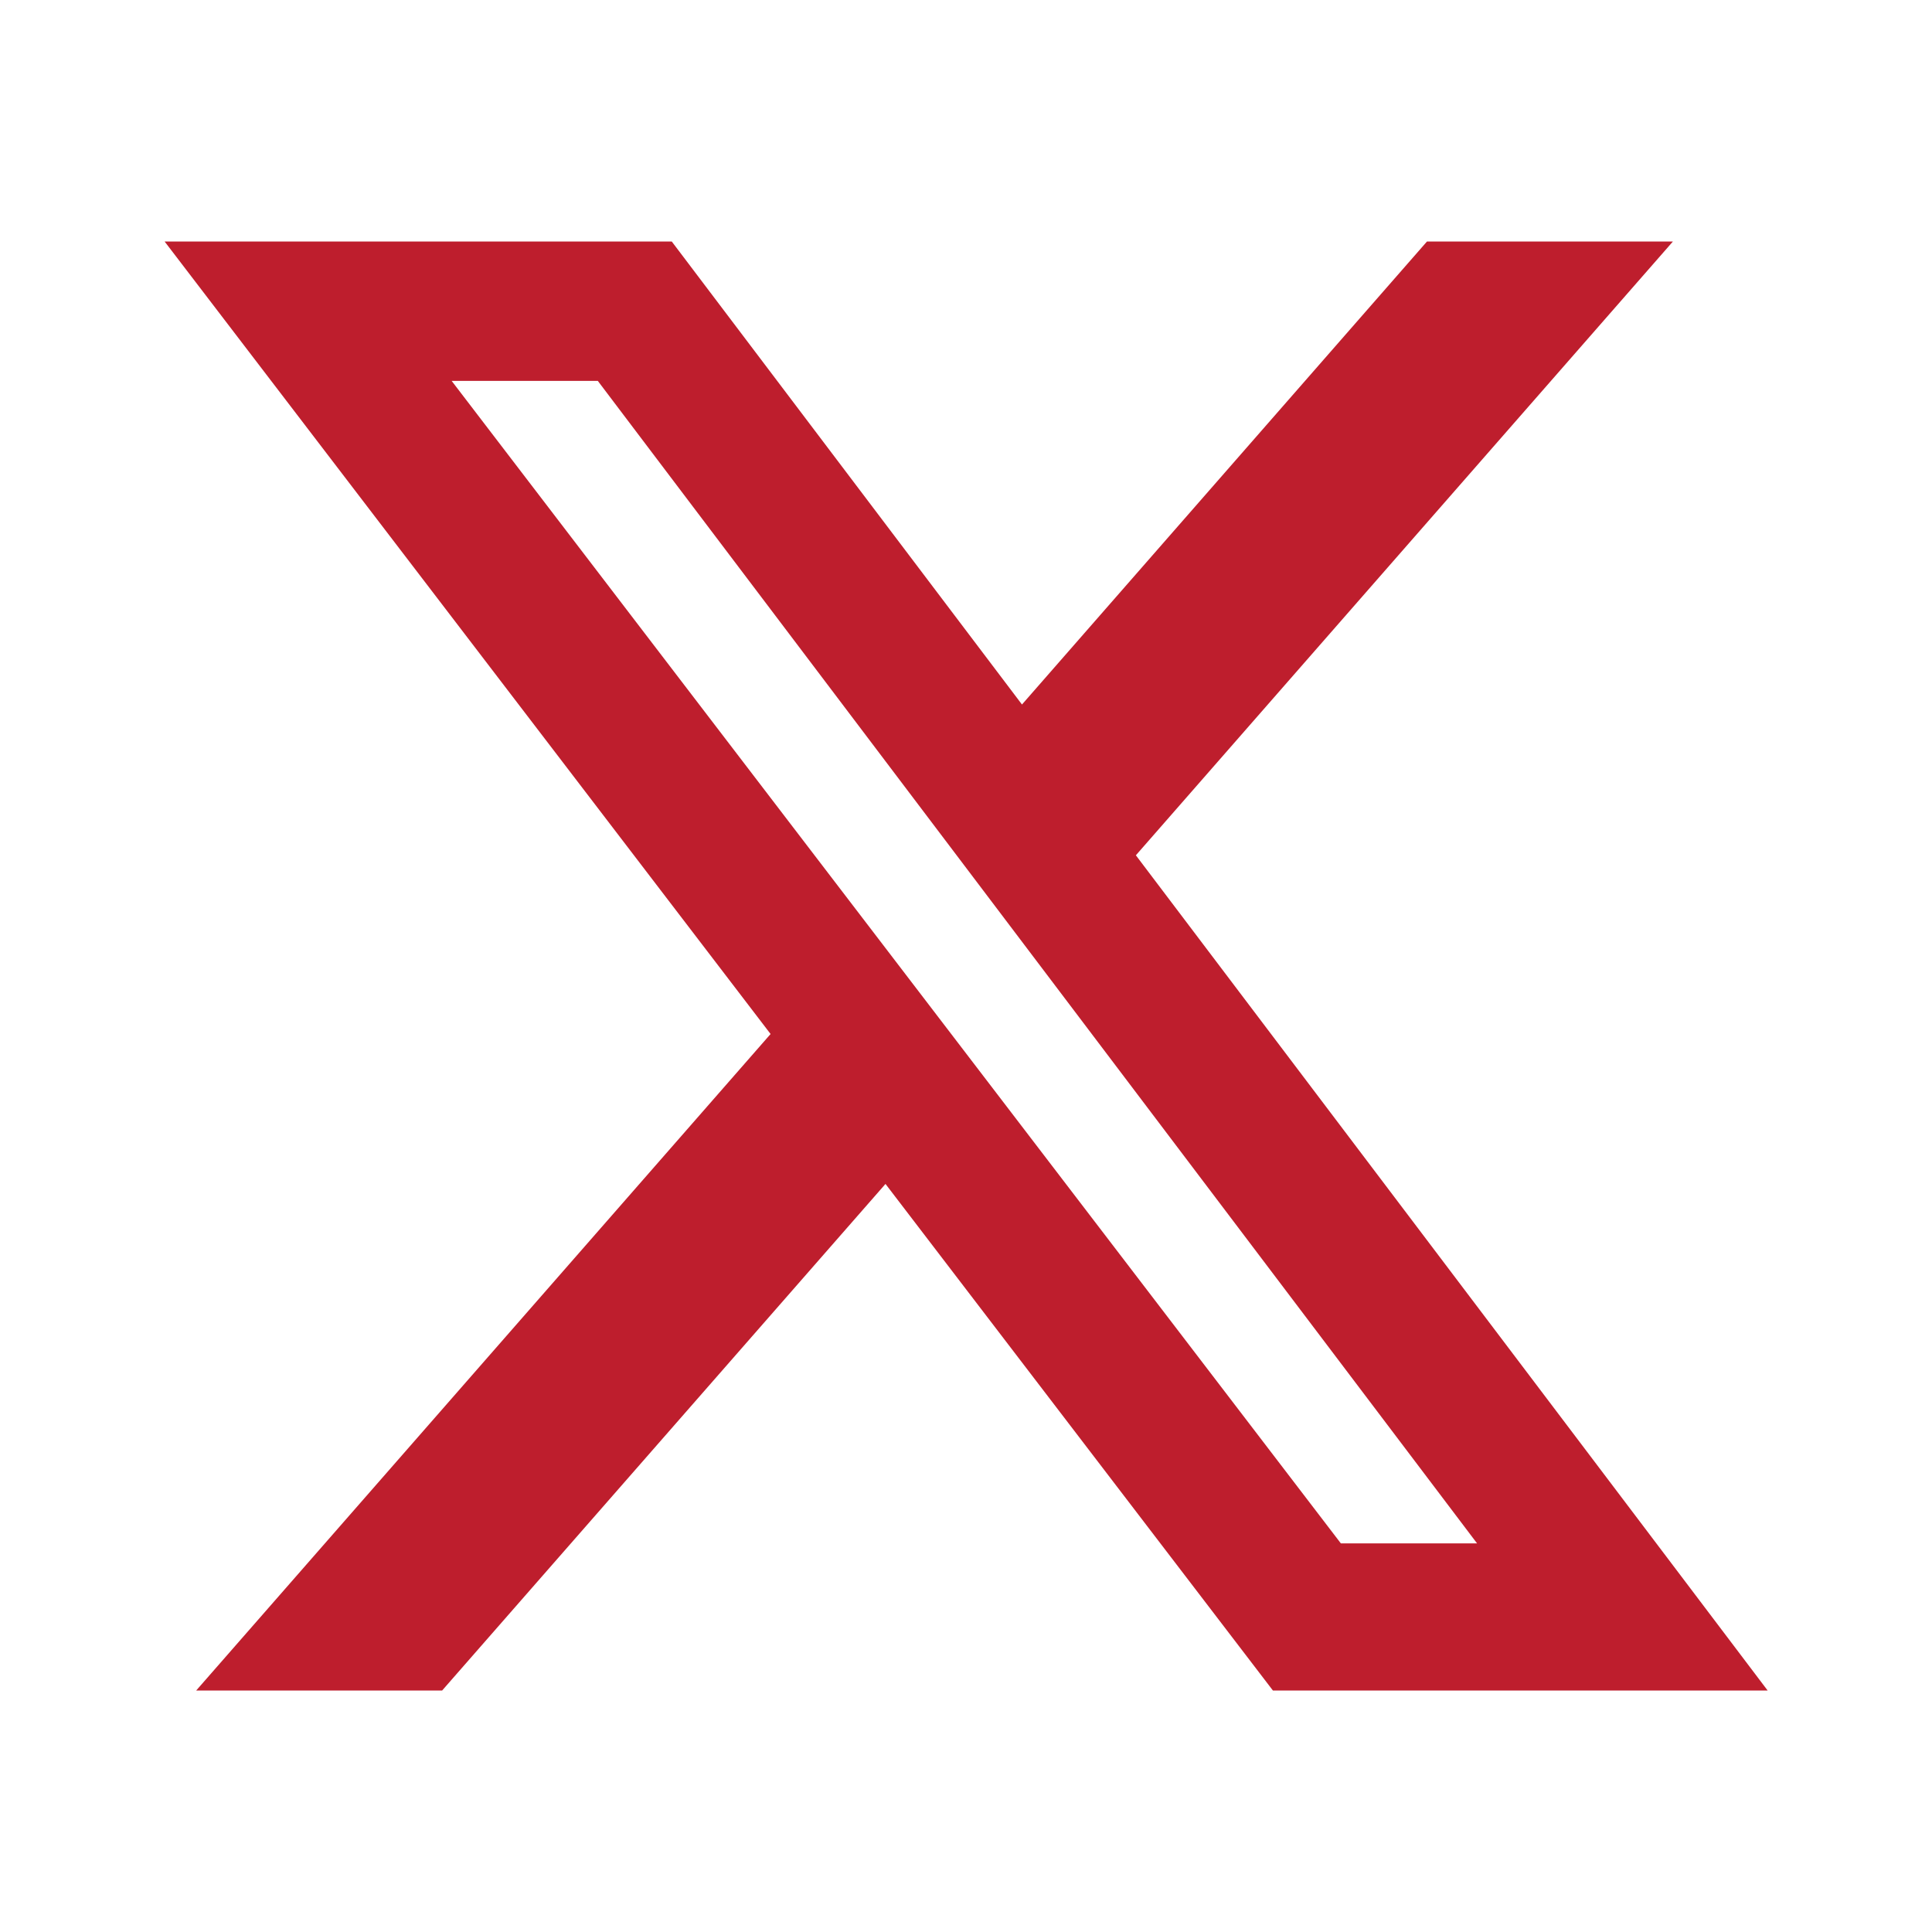 <svg width="40" height="40" viewBox="0 0 40 40" fill="none" xmlns="http://www.w3.org/2000/svg">
<path d="M29.547 5H34.636L23.517 17.708L36.597 35H26.354L18.333 24.512L9.154 35H4.062L15.954 21.408L3.408 5H13.908L21.159 14.586L29.544 5H29.547ZM27.761 31.954H30.581L12.377 7.886H9.351L27.761 31.954Z" fill="#BE1E2D"/>
</svg>
